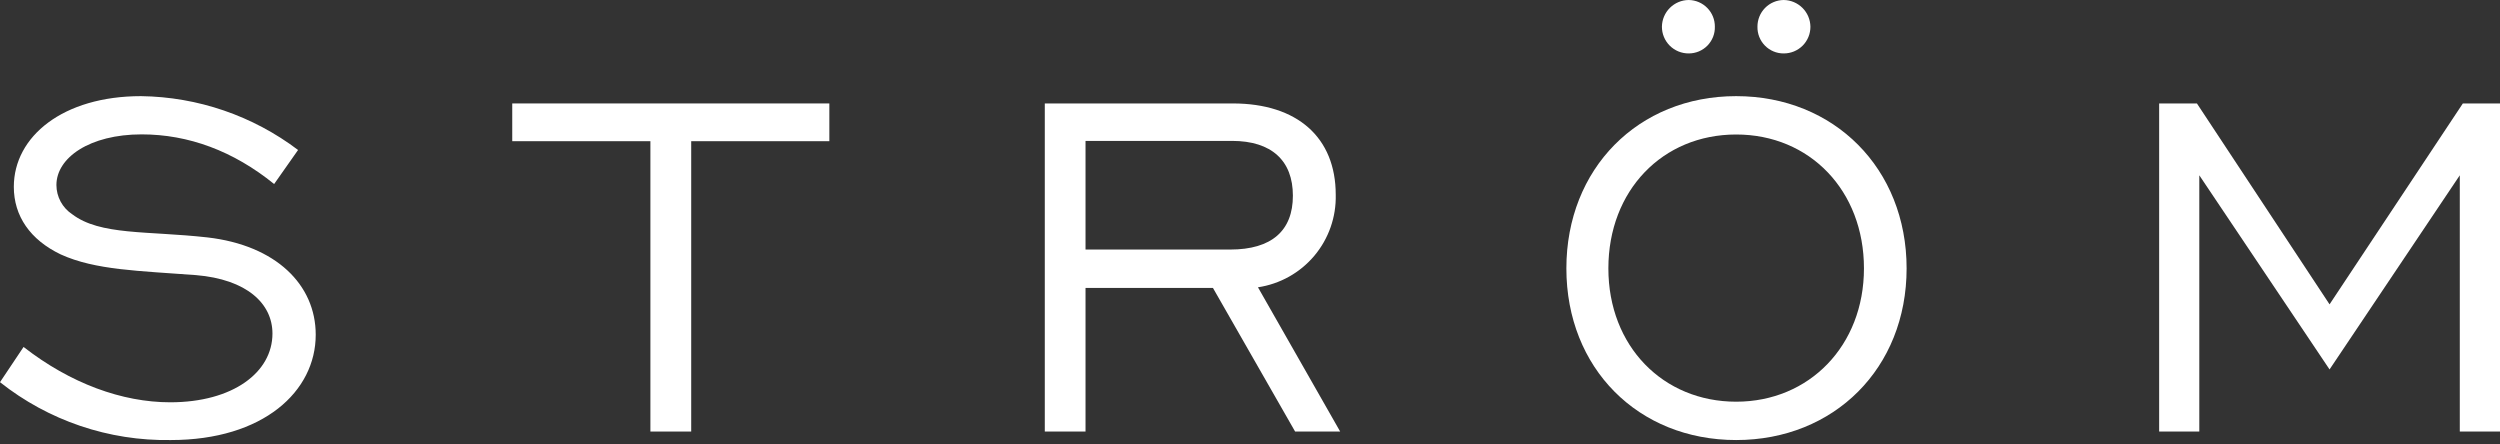 <svg width="180" height="32" viewBox="0 0 180 32" fill="none" xmlns="http://www.w3.org/2000/svg">
<rect x="0" y="0" width="180" height="32" fill="#333333" stroke="none"/>
<path d="M1.697 24.98C5.07 27.608 8.796 28.965 12.255 28.965C16.77 28.965 19.617 26.811 19.617 24.015C19.617 21.861 17.778 20.112 14.099 19.807C10.067 19.501 6.866 19.458 4.368 18.316C2.175 17.265 0.995 15.555 0.995 13.453C0.995 9.817 4.545 6.922 10.153 6.922C14.239 6.975 18.202 8.333 21.461 10.799L19.738 13.25C16.8 10.868 13.569 9.675 10.196 9.675C6.461 9.675 4.062 11.351 4.062 13.324C4.063 13.741 4.168 14.151 4.366 14.518C4.565 14.885 4.851 15.197 5.199 15.426C7.215 16.959 10.592 16.61 14.93 17.093C19.88 17.661 22.732 20.509 22.732 24.101C22.732 28.176 18.962 31.683 12.298 31.683C7.84 31.759 3.494 30.287 0 27.517L1.697 24.98Z" fill="white"/>
<path d="M46.829 10.166H36.882V7.448H59.713V10.166H49.767V31.071H46.829V10.166Z" fill="white"/>
<path d="M75.225 7.448H88.764C93.412 7.448 96.173 9.903 96.173 14.021C96.212 15.624 95.665 17.186 94.634 18.413C93.603 19.64 92.158 20.448 90.573 20.685L96.492 31.071H93.248L87.333 20.733H78.158V31.071H75.225V7.448ZM88.578 17.967C91.559 17.967 93.088 16.61 93.088 14.09C93.088 11.57 91.559 10.145 88.708 10.145H78.158V17.967H88.578Z" fill="white"/>
<path d="M112.779 19.324C112.779 12.139 117.948 6.922 125.004 6.922C132.06 6.922 137.276 12.139 137.276 19.324C137.276 26.509 132.06 31.683 125.004 31.683C117.948 31.683 112.779 26.514 112.779 19.324ZM134.205 19.324C134.205 13.724 130.307 9.684 125.004 9.684C119.701 9.684 115.803 13.716 115.803 19.324C115.803 24.933 119.744 28.922 125.004 28.922C130.264 28.922 134.205 24.89 134.205 19.324ZM121.588 0C122.092 0.007 122.573 0.213 122.925 0.573C123.278 0.933 123.474 1.417 123.47 1.921C123.477 2.172 123.433 2.422 123.341 2.656C123.249 2.889 123.111 3.102 122.936 3.282C122.76 3.461 122.551 3.604 122.319 3.701C122.088 3.798 121.839 3.847 121.588 3.847C121.334 3.848 121.083 3.8 120.848 3.704C120.614 3.608 120.401 3.466 120.221 3.287C120.042 3.108 119.899 2.895 119.803 2.66C119.706 2.426 119.657 2.175 119.658 1.921C119.665 1.412 119.871 0.926 120.231 0.567C120.592 0.208 121.079 0.004 121.588 0ZM128.424 0C128.932 0.006 129.418 0.21 129.778 0.569C130.138 0.928 130.343 1.413 130.35 1.921C130.351 2.175 130.303 2.426 130.207 2.66C130.111 2.894 129.969 3.107 129.79 3.287C129.61 3.466 129.398 3.608 129.163 3.704C128.929 3.8 128.678 3.848 128.424 3.847C128.173 3.848 127.924 3.799 127.692 3.702C127.46 3.605 127.25 3.463 127.074 3.283C126.898 3.104 126.759 2.89 126.667 2.657C126.575 2.423 126.531 2.173 126.537 1.921C126.534 1.417 126.731 0.931 127.084 0.571C127.438 0.211 127.92 0.006 128.424 0Z" fill="white"/>
<path d="M155.459 7.448H158.178L167.728 21.913L177.325 7.448H180V31.071H177.105V12.621L167.728 26.6L158.35 12.621V31.071H155.459V7.448Z" fill="white"/>
</svg>
